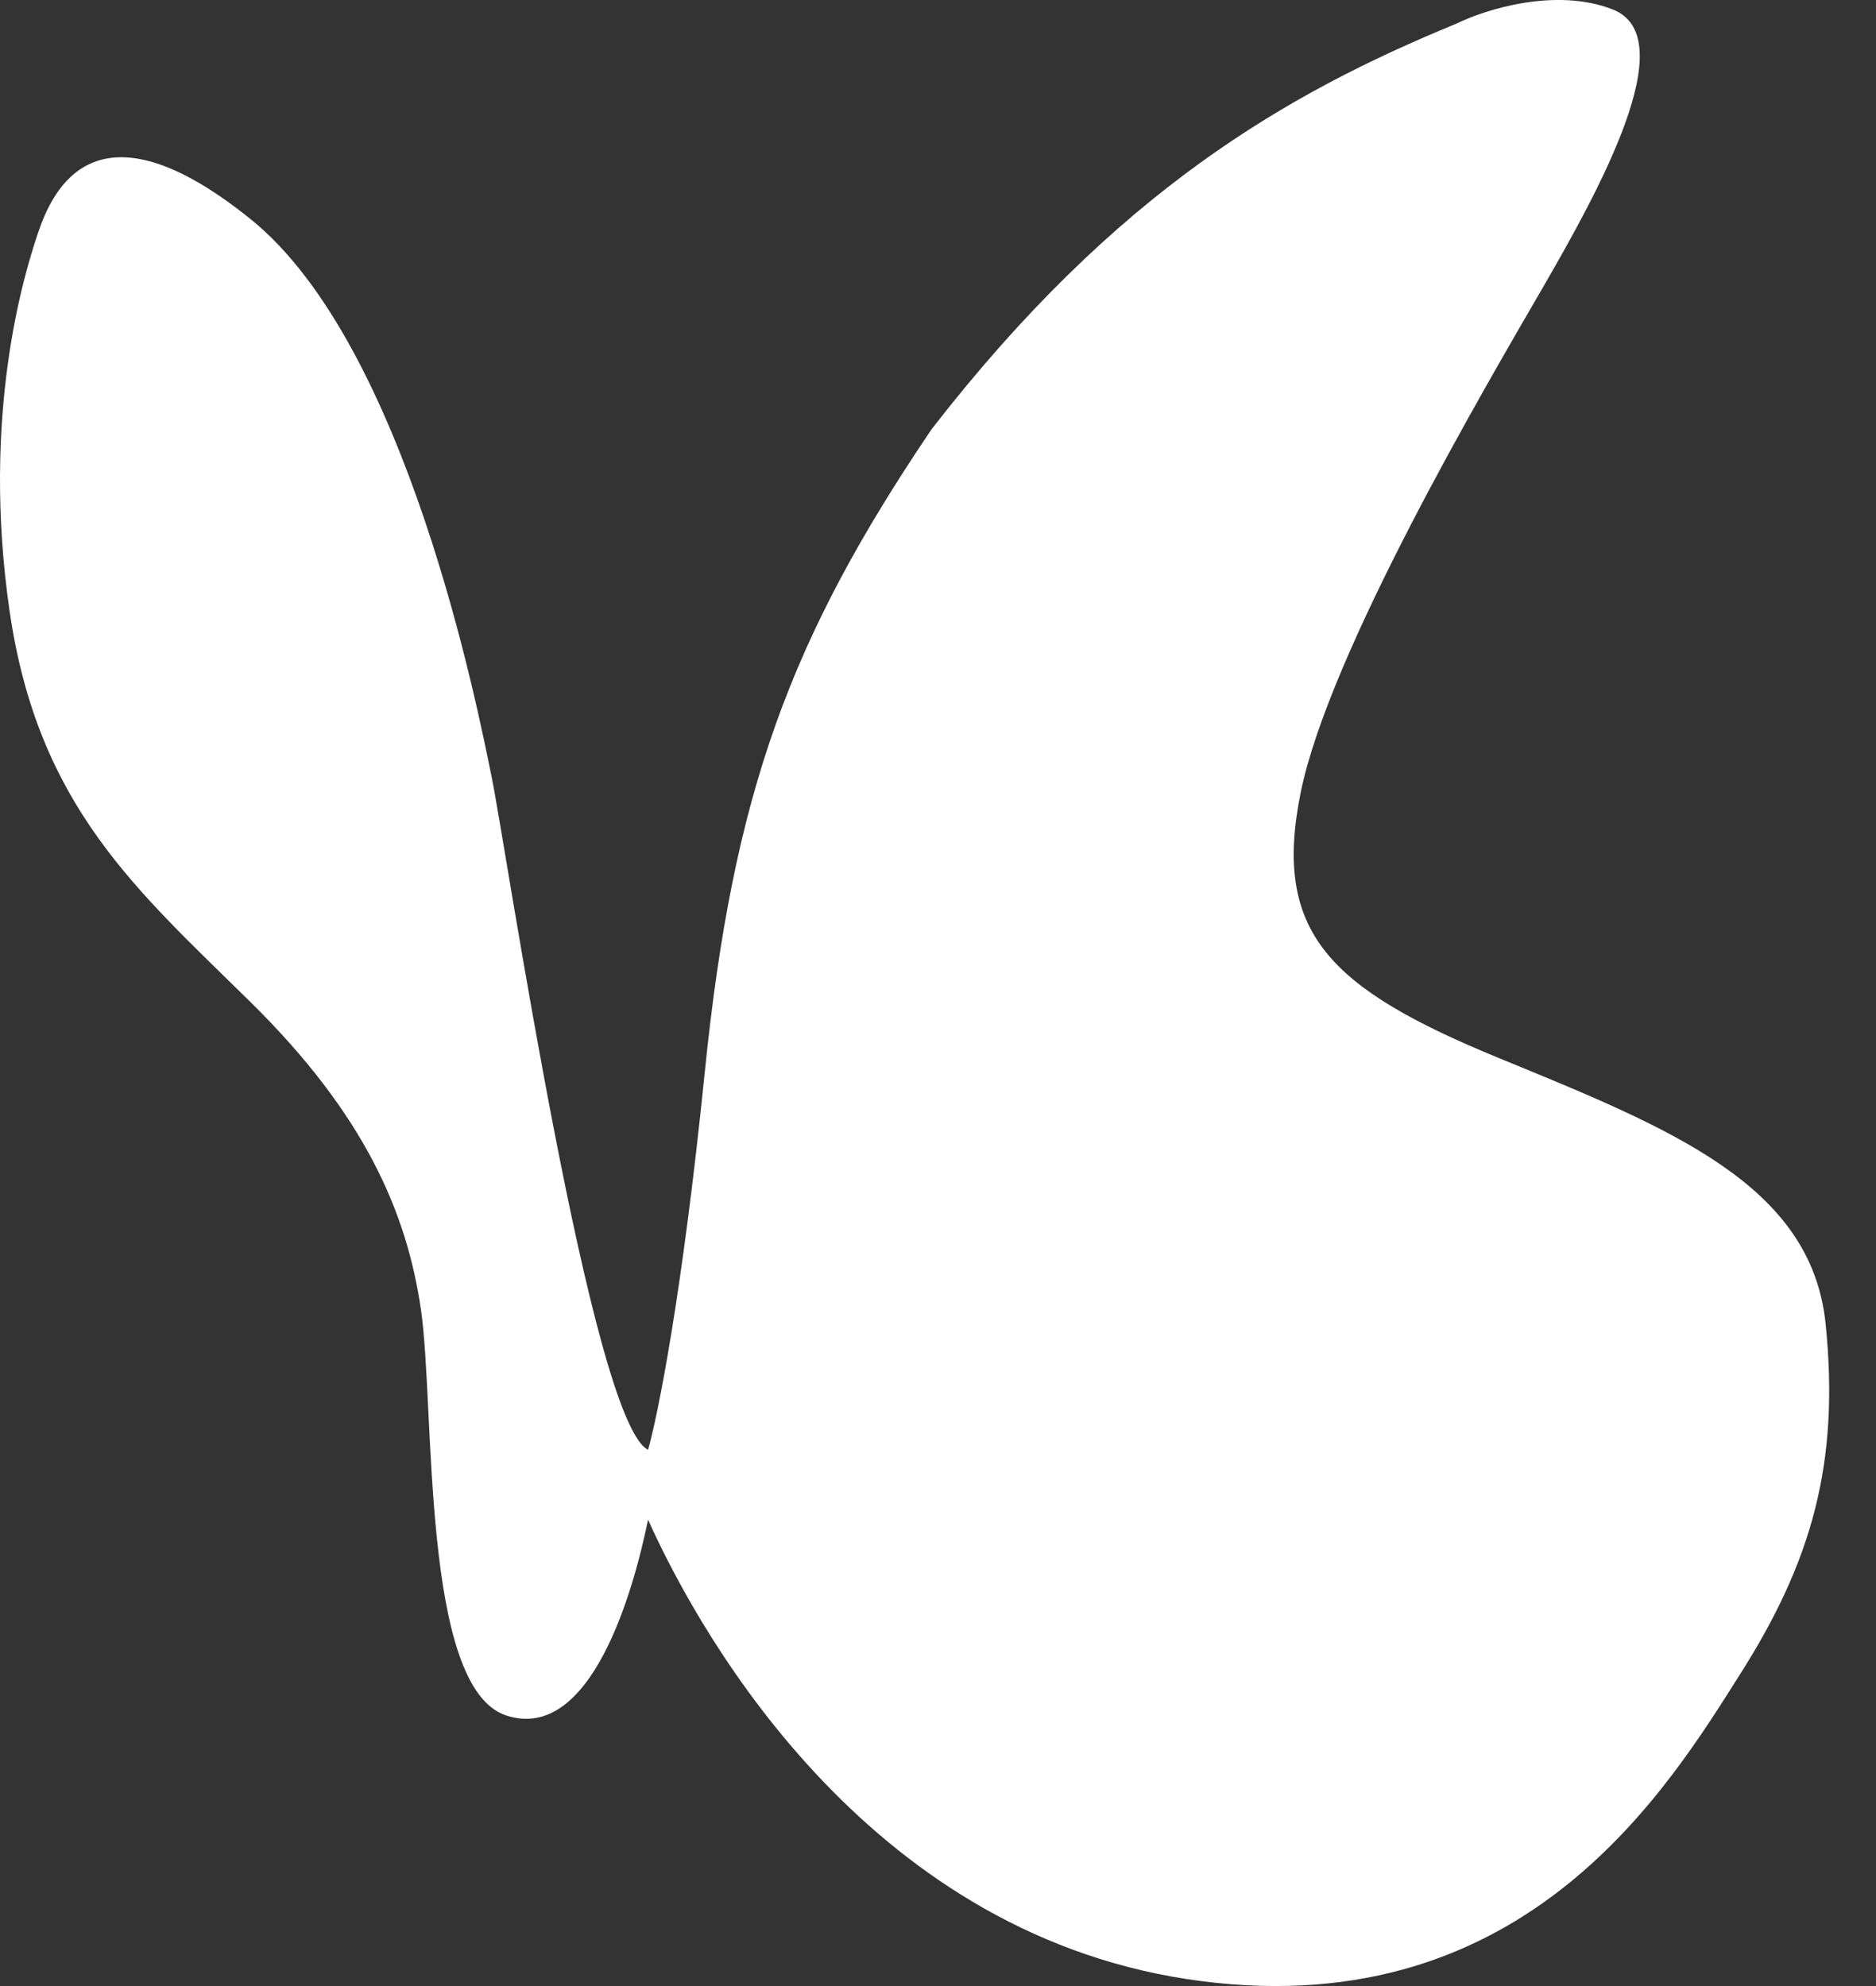 <svg width="34" height="36" viewBox="0 0 34 36" fill="none" xmlns="http://www.w3.org/2000/svg">
<rect x="0" y="0" width="34" height="36" fill="#333333" stroke="none"/>
<path d="M12.773 19.436C12.362 23.491 11.916 25.688 11.745 26.279C10.716 25.772 9.173 15.38 8.916 14.113C8.659 12.845 7.373 6.255 4.544 3.974C1.716 1.693 0.944 3.467 0.687 4.228C0.43 4.988 -0.341 7.523 0.173 11.071C0.687 14.62 2.487 16.14 4.544 18.168C6.602 20.196 7.373 21.97 7.63 23.745C7.887 25.519 7.63 30.588 9.173 31.095C10.716 31.602 11.487 28.814 11.745 27.547C12.773 29.828 15.859 35.151 21.773 35.911C27.687 36.672 30.259 32.362 31.545 30.335C32.83 28.307 33.345 26.533 33.087 23.998C32.83 21.463 30.259 20.45 27.173 19.182C24.087 17.915 23.059 16.901 23.573 14.366C24.087 11.832 26.916 7.016 27.945 5.241C28.973 3.467 30.516 0.679 29.23 0.172C28.202 -0.234 26.916 0.172 26.402 0.426C23.316 1.693 20.23 3.467 16.887 7.776C14.316 11.578 13.287 14.366 12.773 19.436Z" fill="white"/>
</svg>
